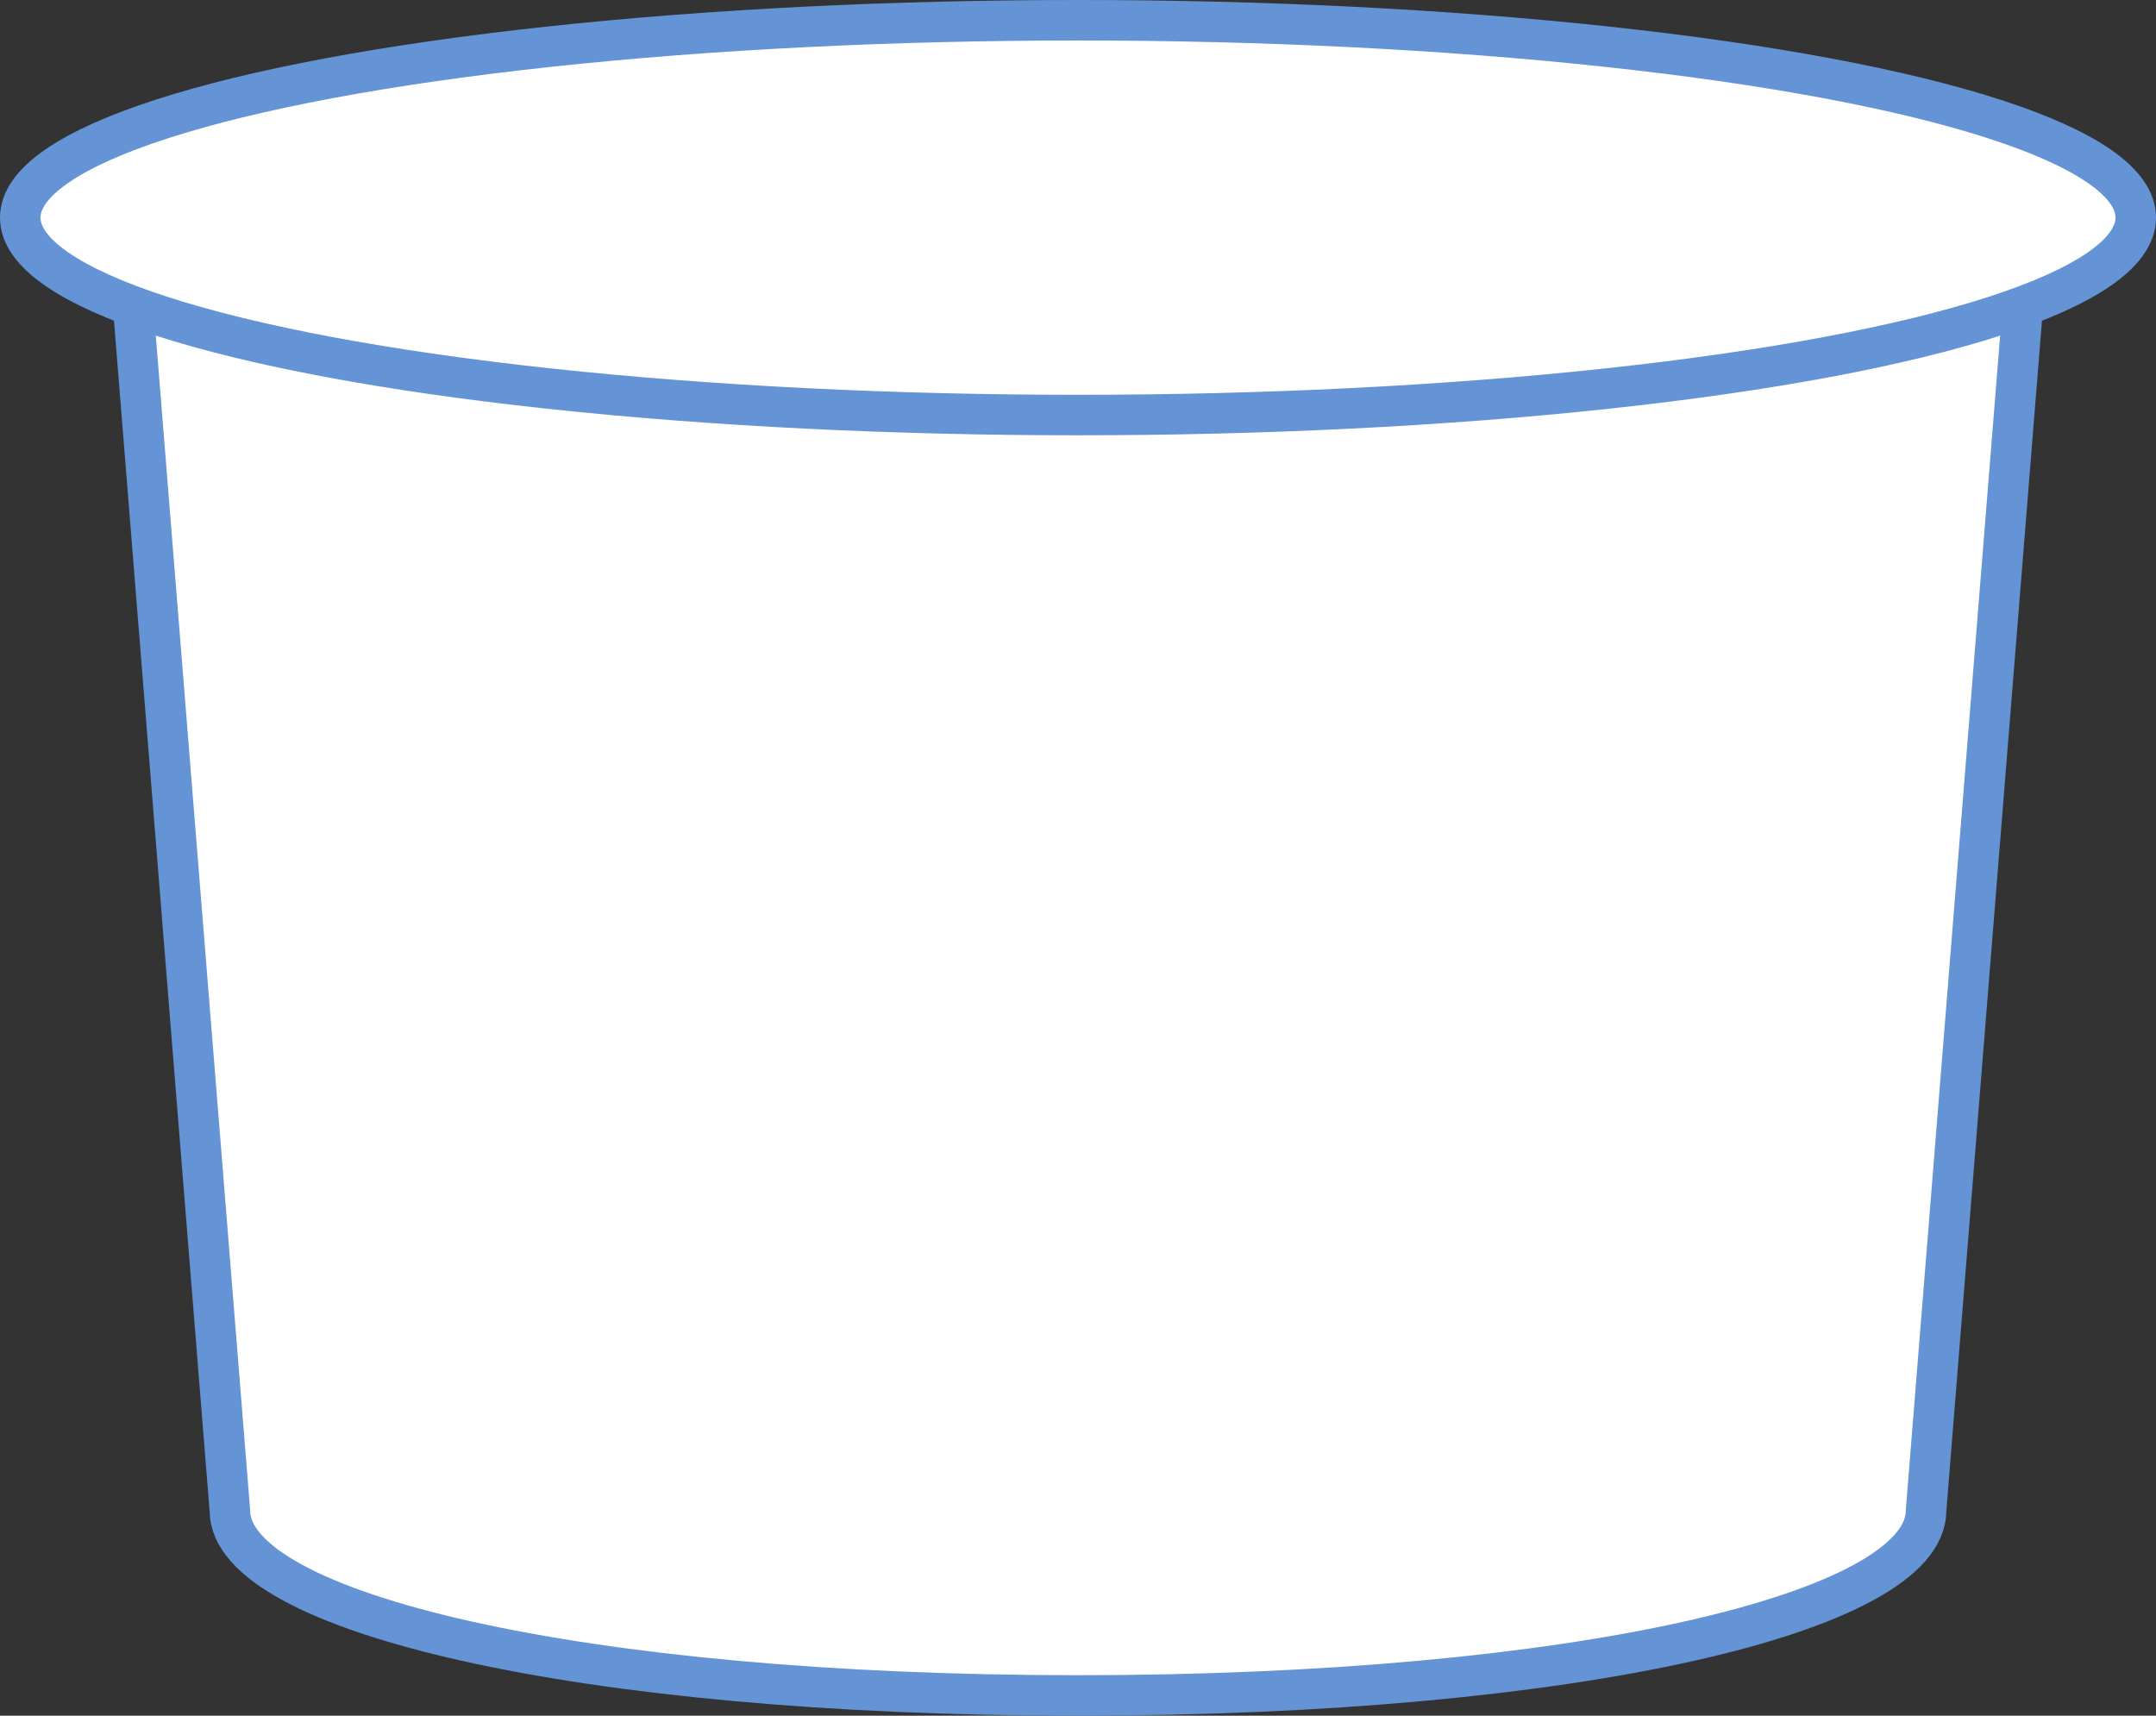<svg xmlns="http://www.w3.org/2000/svg" width="106.479" height="84.742" viewBox="0 0 106.479 84.742">
    <rect x="0" y="0" width="106.479" height="84.742" fill="#333333" stroke="none"/>
    <g id="Group_4479" data-name="Group 4479" transform="translate(-1113.372 -1763)">
        <path id="Path_16347" data-name="Path 16347" d="M436.058,178.411l4.8,59.759c0,5.044,17.309,9.133,41.885,9.133s41.885-4.089,41.885-9.133l4.8-59.759" transform="translate(683.867 1599.439)" fill="#fff" stroke="#6494d5" stroke-miterlimit="10" stroke-width="2"/>
        <ellipse id="Ellipse_114" data-name="Ellipse 114" cx="52.24" cy="9.75" rx="52.24" ry="9.75" transform="translate(1114.372 1764)" fill="#fff" stroke="#6494d5" stroke-miterlimit="10" stroke-width="2"/>
    </g>
</svg>